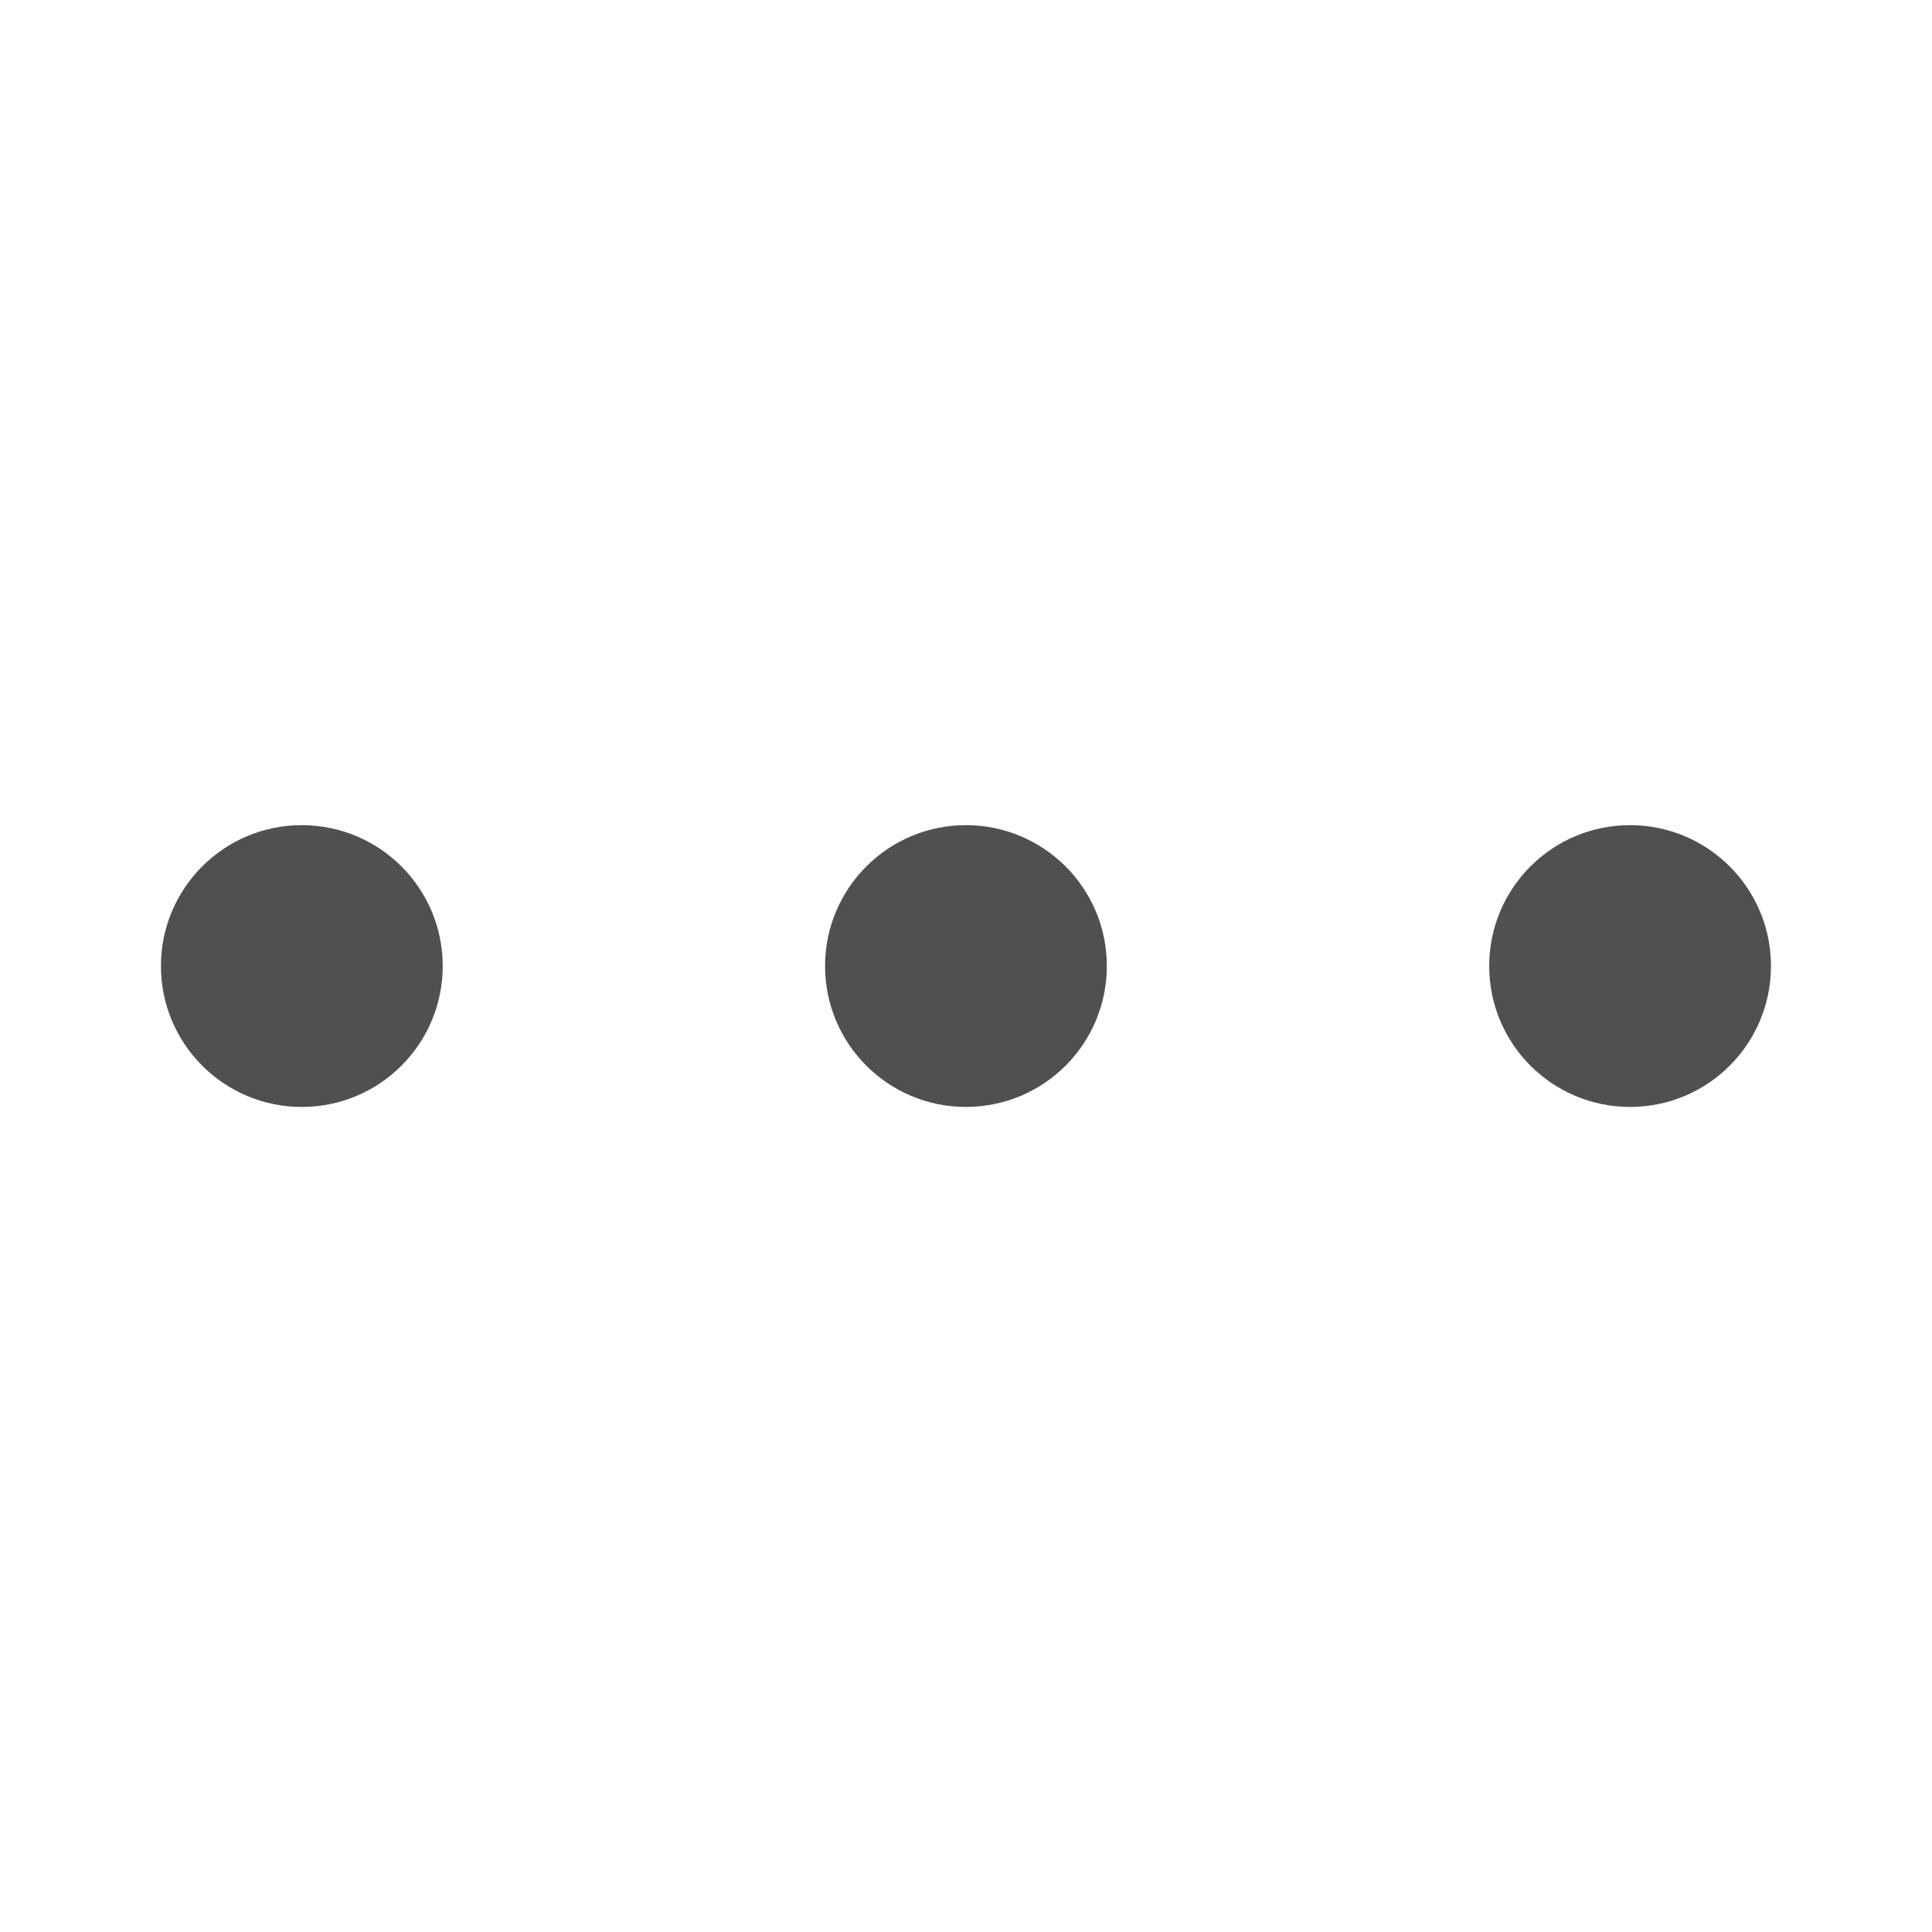 <svg width="20" height="20" viewBox="0 0 20 20" fill="none" xmlns="http://www.w3.org/2000/svg">
<g id="dot-grid-1x3-horizontal">
<path id="Vector" d="M3.124 8.542C2.319 8.542 1.666 9.195 1.666 10C1.666 10.806 2.319 11.459 3.124 11.459C3.93 11.459 4.583 10.806 4.583 10C4.583 9.195 3.93 8.542 3.124 8.542Z" fill="#505050"/>
<path id="Vector_2" d="M9.999 8.542C9.194 8.542 8.541 9.195 8.541 10C8.541 10.806 9.194 11.459 9.999 11.459C10.805 11.459 11.458 10.806 11.458 10C11.458 9.195 10.805 8.542 9.999 8.542Z" fill="#505050"/>
<path id="Vector_3" d="M16.874 8.542C16.069 8.542 15.416 9.195 15.416 10C15.416 10.806 16.069 11.459 16.874 11.459C17.68 11.459 18.333 10.806 18.333 10C18.333 9.195 17.68 8.542 16.874 8.542Z" fill="#505050"/>
</g>
</svg>
